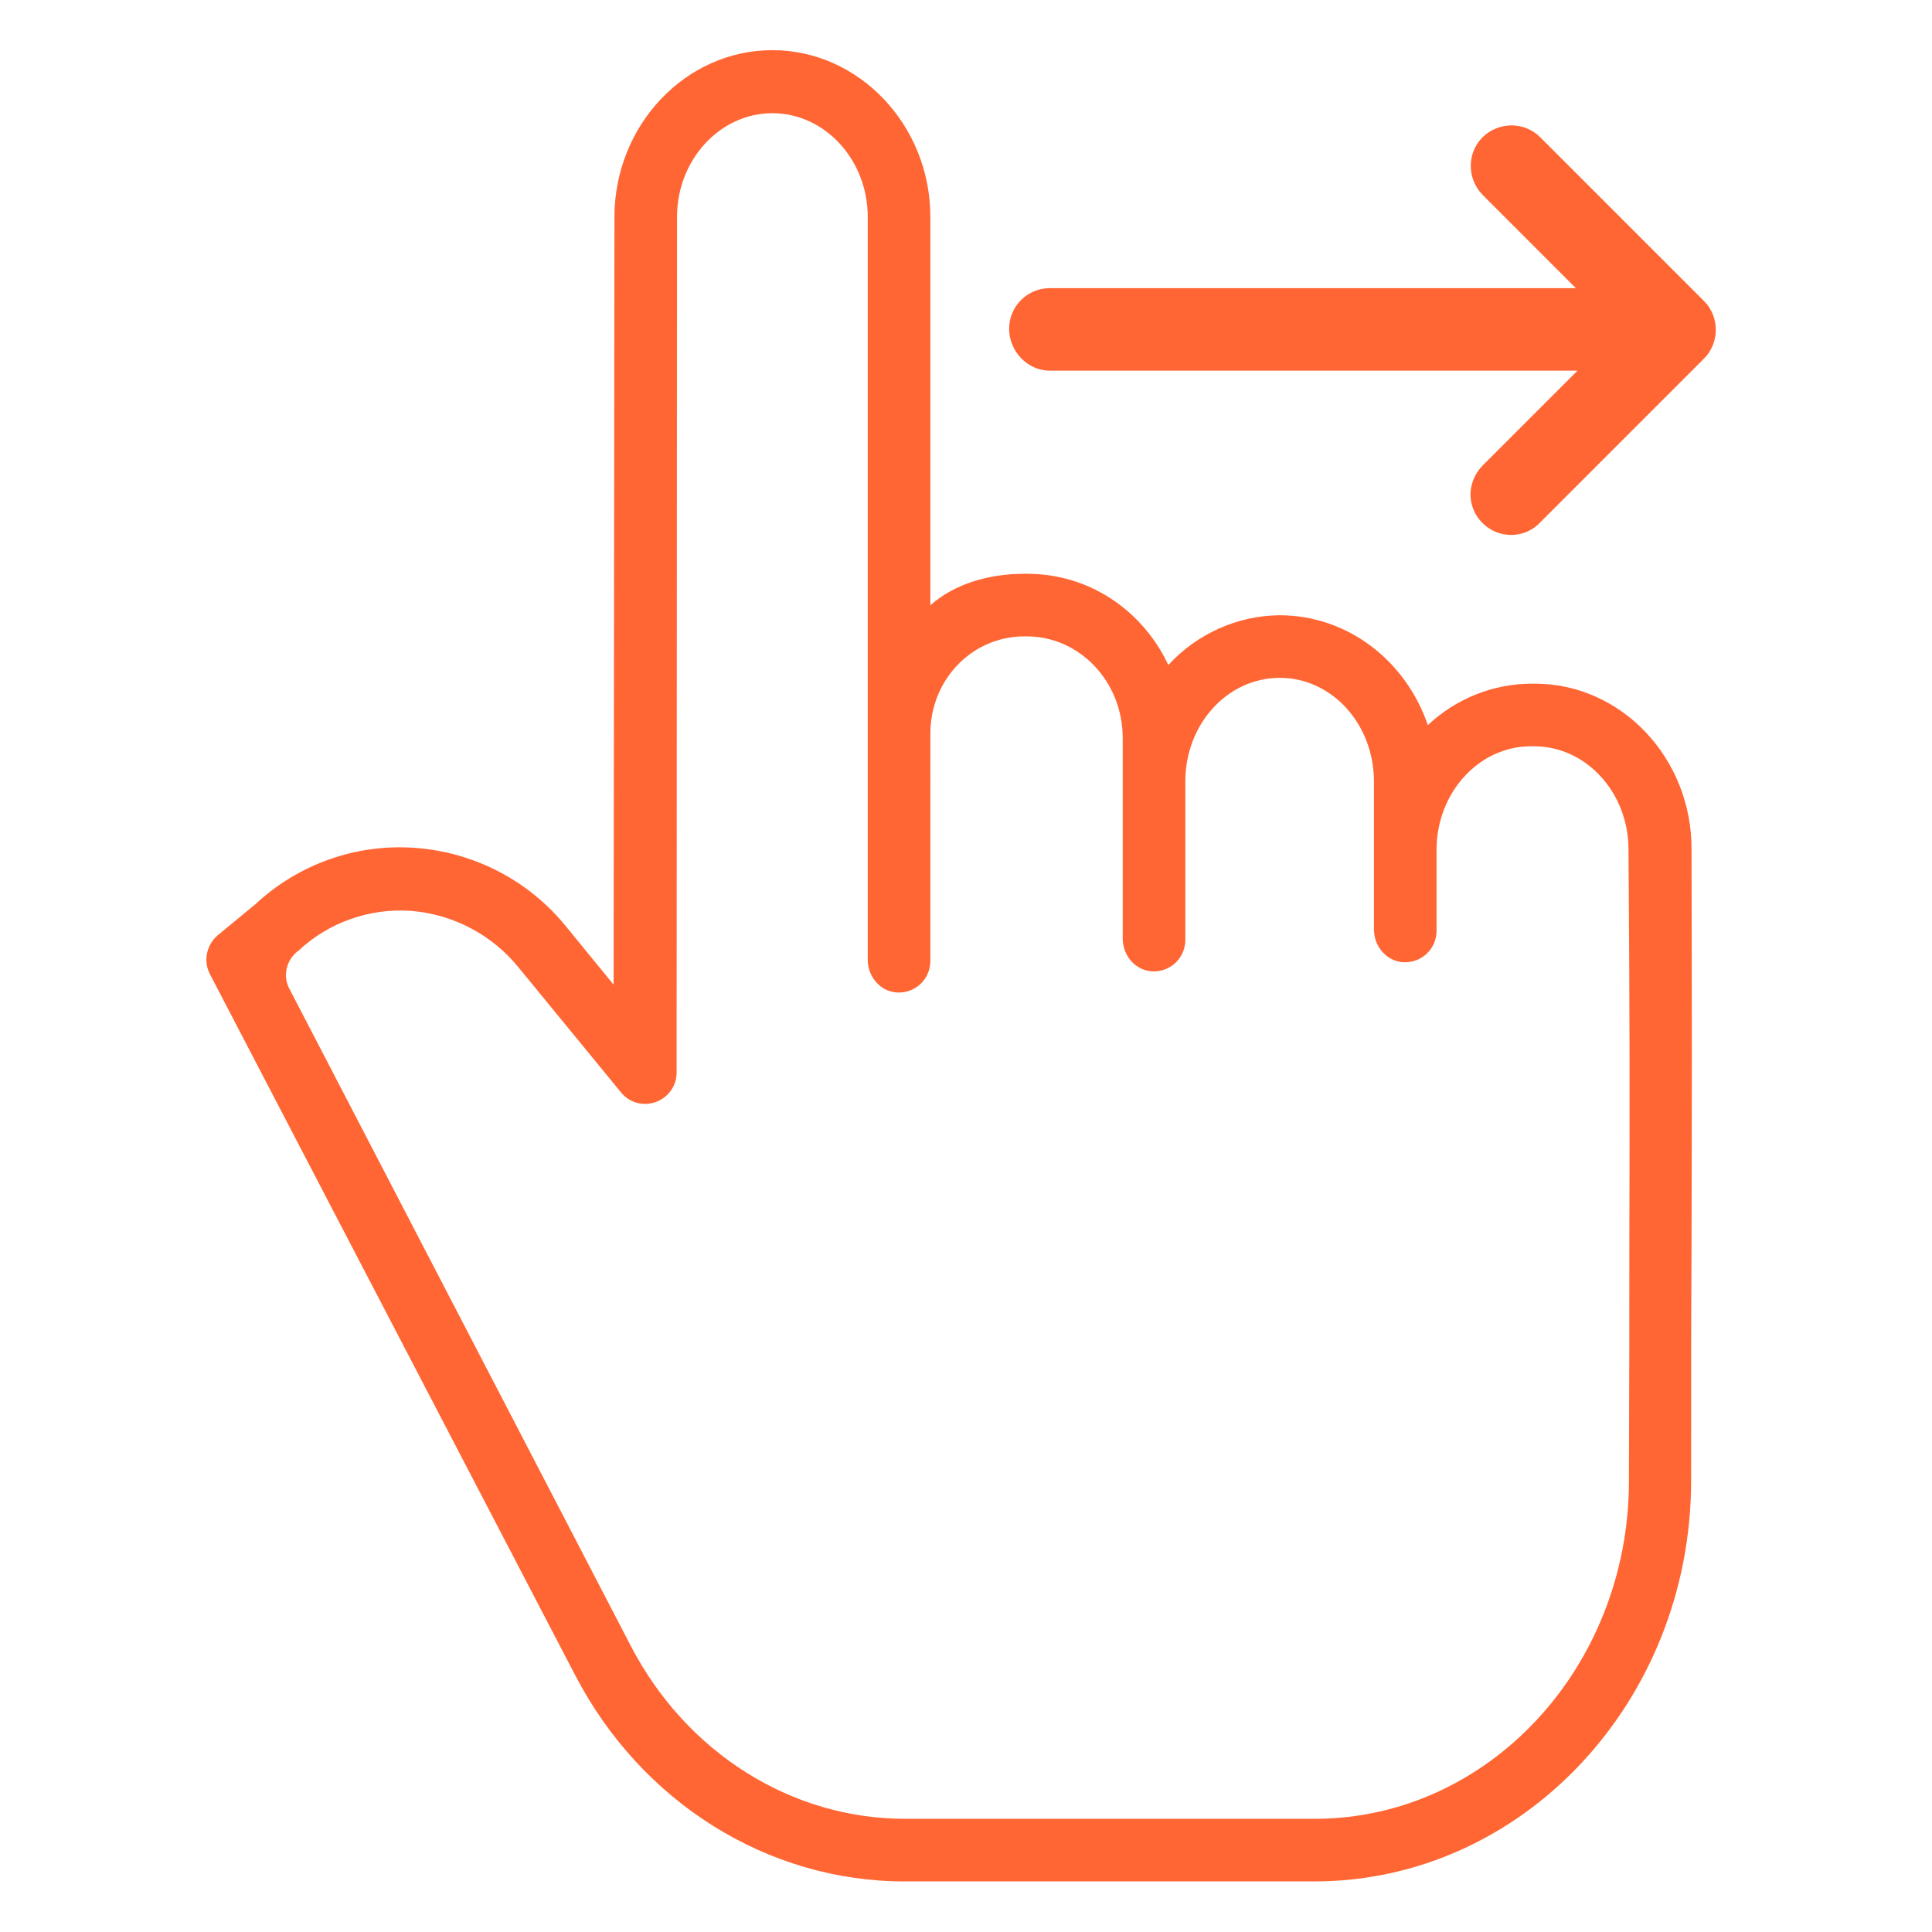 <?xml version="1.0" encoding="UTF-8"?> <!-- Generator: Adobe Illustrator 23.1.0, SVG Export Plug-In . SVG Version: 6.00 Build 0) --> <svg xmlns="http://www.w3.org/2000/svg" xmlns:xlink="http://www.w3.org/1999/xlink" id="Слой_1" x="0px" y="0px" viewBox="0 0 466 466" style="enable-background:new 0 0 466 466;" xml:space="preserve"> <style type="text/css"> .st0{fill:#FF6633;} </style> <path class="st0" d="M370.2,164.9h-0.7c-9.3,0-18.3,3.6-25.1,10c-5.3-15.5-19.3-26.5-35.8-26.5c-10.2,0.1-19.9,4.5-26.8,12 c-6.2-13.2-19.1-22-34-22H247c-8.6,0-16.9,2.5-22.6,7.6V52.3c0-22.1-17.2-40.2-38.1-40.2c-20.9,0-38,18-38.1,40.1l-0.2,185.3 l-11.2-13.7c-9-11.3-22.4-18.3-36.8-19.3c-14.1-1-28,3.9-38.4,13.6l-9.1,7.5c-2.7,2.3-3.5,6.2-1.9,9.3l88.1,169.1 c16,30.8,46.5,49.8,79.5,49.8h98.8c50.1,0,90.9-43.3,90.9-96.7c0-23.8,0-41.6,0.1-56c0.1-38.9,0.1-53.4,0-96.2 C408.1,182.9,391.1,164.9,370.2,164.9z M393,301.2c0,14.4,0,32.1-0.1,56c0,45-34,81.5-75.8,81.5h-98.8c-27.4,0-52.7-15.9-66.1-41.6 L69.8,238.5c-1.6-3-0.8-6.7,1.8-8.9h0c0.1-0.1,0.2-0.2,0.3-0.2c7.3-6.9,17.2-10.4,27.2-9.7c10.2,0.8,19.7,5.8,26.1,13.8l24.6,30 c2,2.5,5.4,3.4,8.4,2.3c3-1.1,5-3.9,5-7.1l0.1-206.4c0-13.8,10.4-25,23-25c12.6,0,23,11.2,23,25v124.5c0,0.4,0,0.9,0,1.3 c0,0.2,0,0.4,0,0.5v52.9c0,4.2,3.2,7.8,7.3,7.9c4.3,0.1,7.8-3.3,7.8-7.6V177c0-13.3,10.3-23.5,22.6-23.5h0.7 c12.6,0,23.1,10.8,23.1,24.5v48.4c0,4.2,3.2,7.8,7.3,7.9c4.3,0.1,7.8-3.3,7.8-7.6v-38.2c0-13.8,10.1-25,22.8-25 c12.6,0,22.7,11.2,22.7,25v35.7c0,4.2,3.2,7.8,7.3,7.9c4.3,0.1,7.8-3.3,7.8-7.6v-19.5c0-13.8,10.2-25,22.8-25h0.7 c12.6,0,22.8,11.2,22.8,24.9C393.1,247.8,393.1,262.3,393,301.2z"></path> <path class="st0" d="M253.2,89.4h127.3l-22.8,22.8c-2.5,2.5-3.6,6.1-2.7,9.5c0.9,3.4,3.6,6.1,7,7c3.4,0.9,7.1-0.1,9.5-2.7l39.5-39.5 c3.8-3.8,3.8-10.1,0-13.9l-39.5-39.5c-3.8-3.8-10-3.8-13.9,0c-3.8,3.8-3.8,10,0,13.9l22.5,22.5H253.2c-5.4,0-9.8,4.4-9.8,9.8 S247.8,89.4,253.2,89.4z"></path> </svg> 